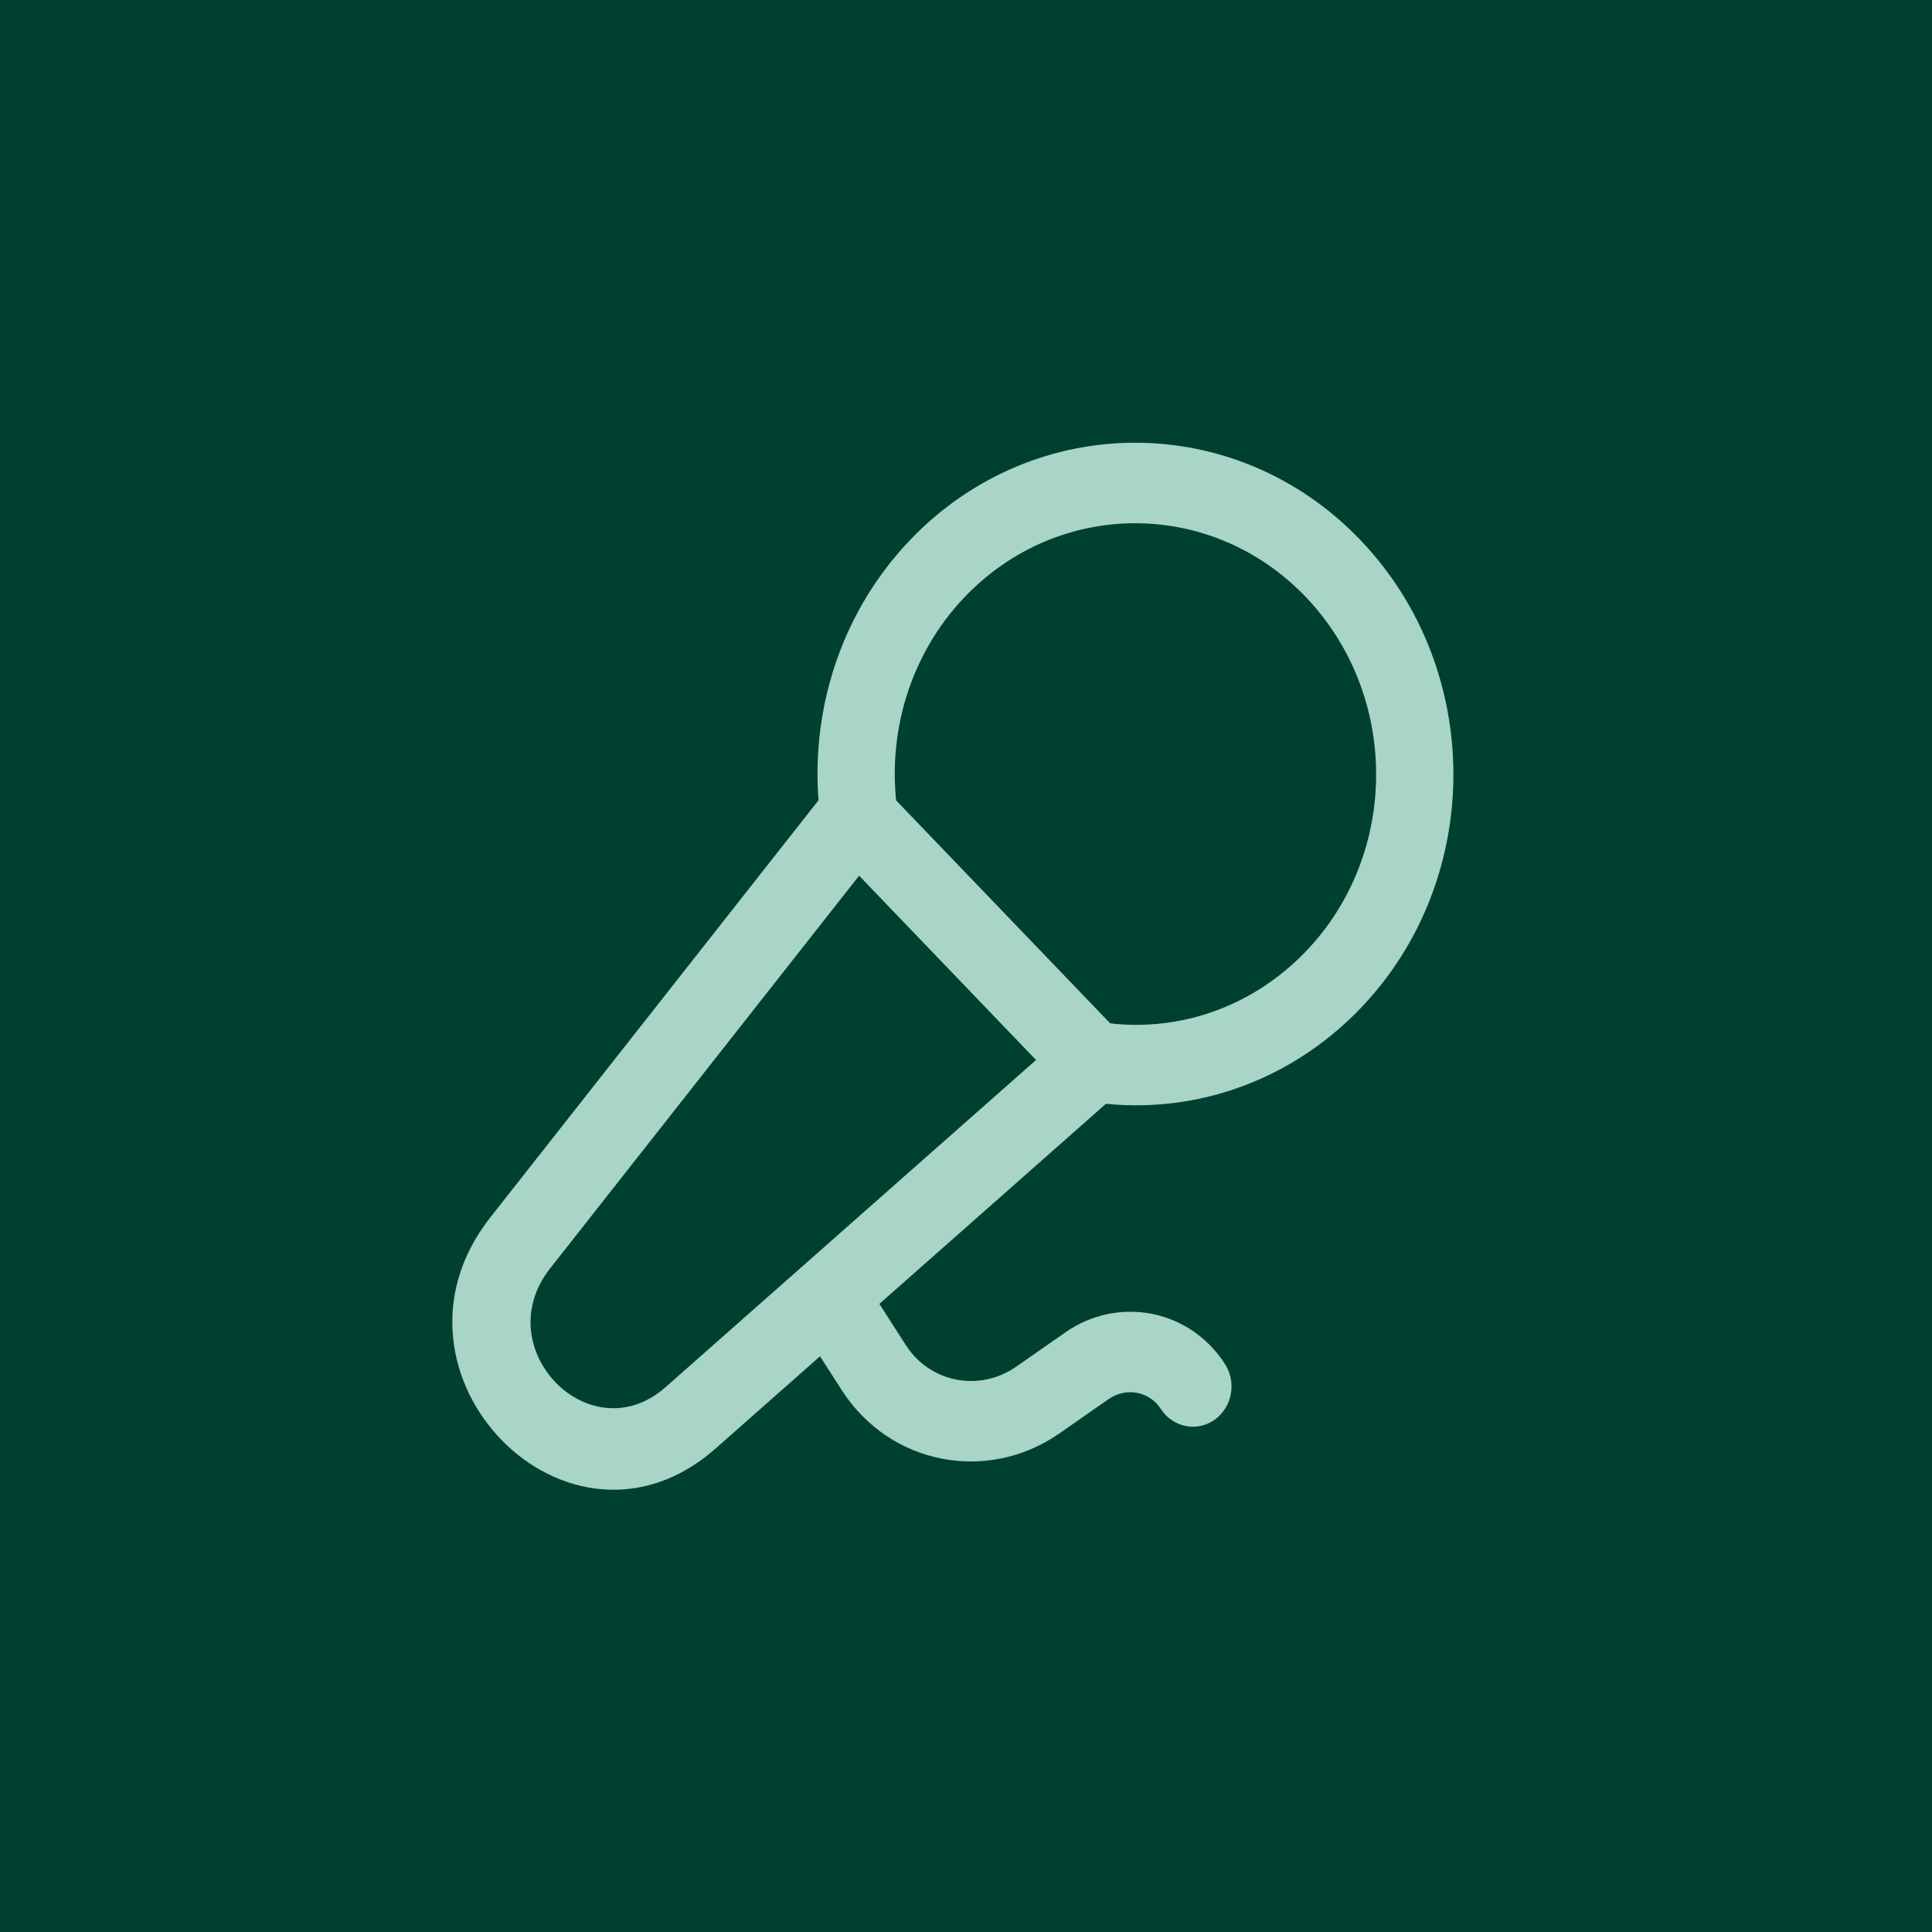 <svg width="40" height="40" viewBox="0 0 40 40" fill="none" xmlns="http://www.w3.org/2000/svg">
<rect width="40" height="40" fill="#004031"/>
<path fill-rule="evenodd" clip-rule="evenodd" d="M16.897 26.456C17.264 26.2 17.761 26.303 18.007 26.685L18.762 27.861C19.253 28.616 20.266 28.831 21.041 28.295L21.042 28.294L22.061 27.583C23.147 26.827 24.629 27.101 25.362 28.241C25.608 28.624 25.509 29.142 25.142 29.398C24.775 29.654 24.278 29.551 24.032 29.168C23.807 28.818 23.327 28.707 22.951 28.968L21.927 29.682C20.443 30.709 18.433 30.332 17.435 28.793L17.433 28.79L16.677 27.612C16.431 27.229 16.53 26.712 16.897 26.456Z" fill="#A8D5C6"/>
<path fill-rule="evenodd" clip-rule="evenodd" d="M18.849 11.173C21.422 8.493 25.593 8.502 28.158 11.173C30.729 13.852 30.739 18.197 28.166 20.878C26.633 22.473 24.534 23.122 22.541 22.807C22.105 22.738 21.804 22.313 21.87 21.858C21.937 21.403 22.345 21.09 22.782 21.16C24.288 21.398 25.873 20.908 27.035 19.699C28.98 17.672 28.976 14.383 27.027 12.352C25.085 10.33 21.928 10.324 19.981 12.352C19.981 12.352 19.981 12.352 19.981 12.352M19.981 12.352C18.823 13.559 18.356 15.219 18.579 16.784C18.644 17.239 18.343 17.663 17.906 17.731C17.469 17.799 17.062 17.485 16.997 17.029C16.702 14.966 17.317 12.771 18.849 11.173" fill="#A8D5C6"/>
<path fill-rule="evenodd" clip-rule="evenodd" d="M17.688 16.058C17.914 16.046 18.134 16.135 18.293 16.301L23.196 21.407C23.354 21.572 23.438 21.798 23.429 22.031C23.42 22.264 23.318 22.482 23.147 22.632L14.818 29.988C14.818 29.988 14.818 29.988 14.818 29.988C11.764 32.685 7.615 28.43 10.15 25.207L17.109 16.362C17.252 16.18 17.462 16.07 17.688 16.058ZM17.787 18.13L11.388 26.263C10.086 27.918 12.217 30.1 13.783 28.717L21.45 21.946L17.787 18.13Z" fill="#A8D5C6"/>
</svg>
